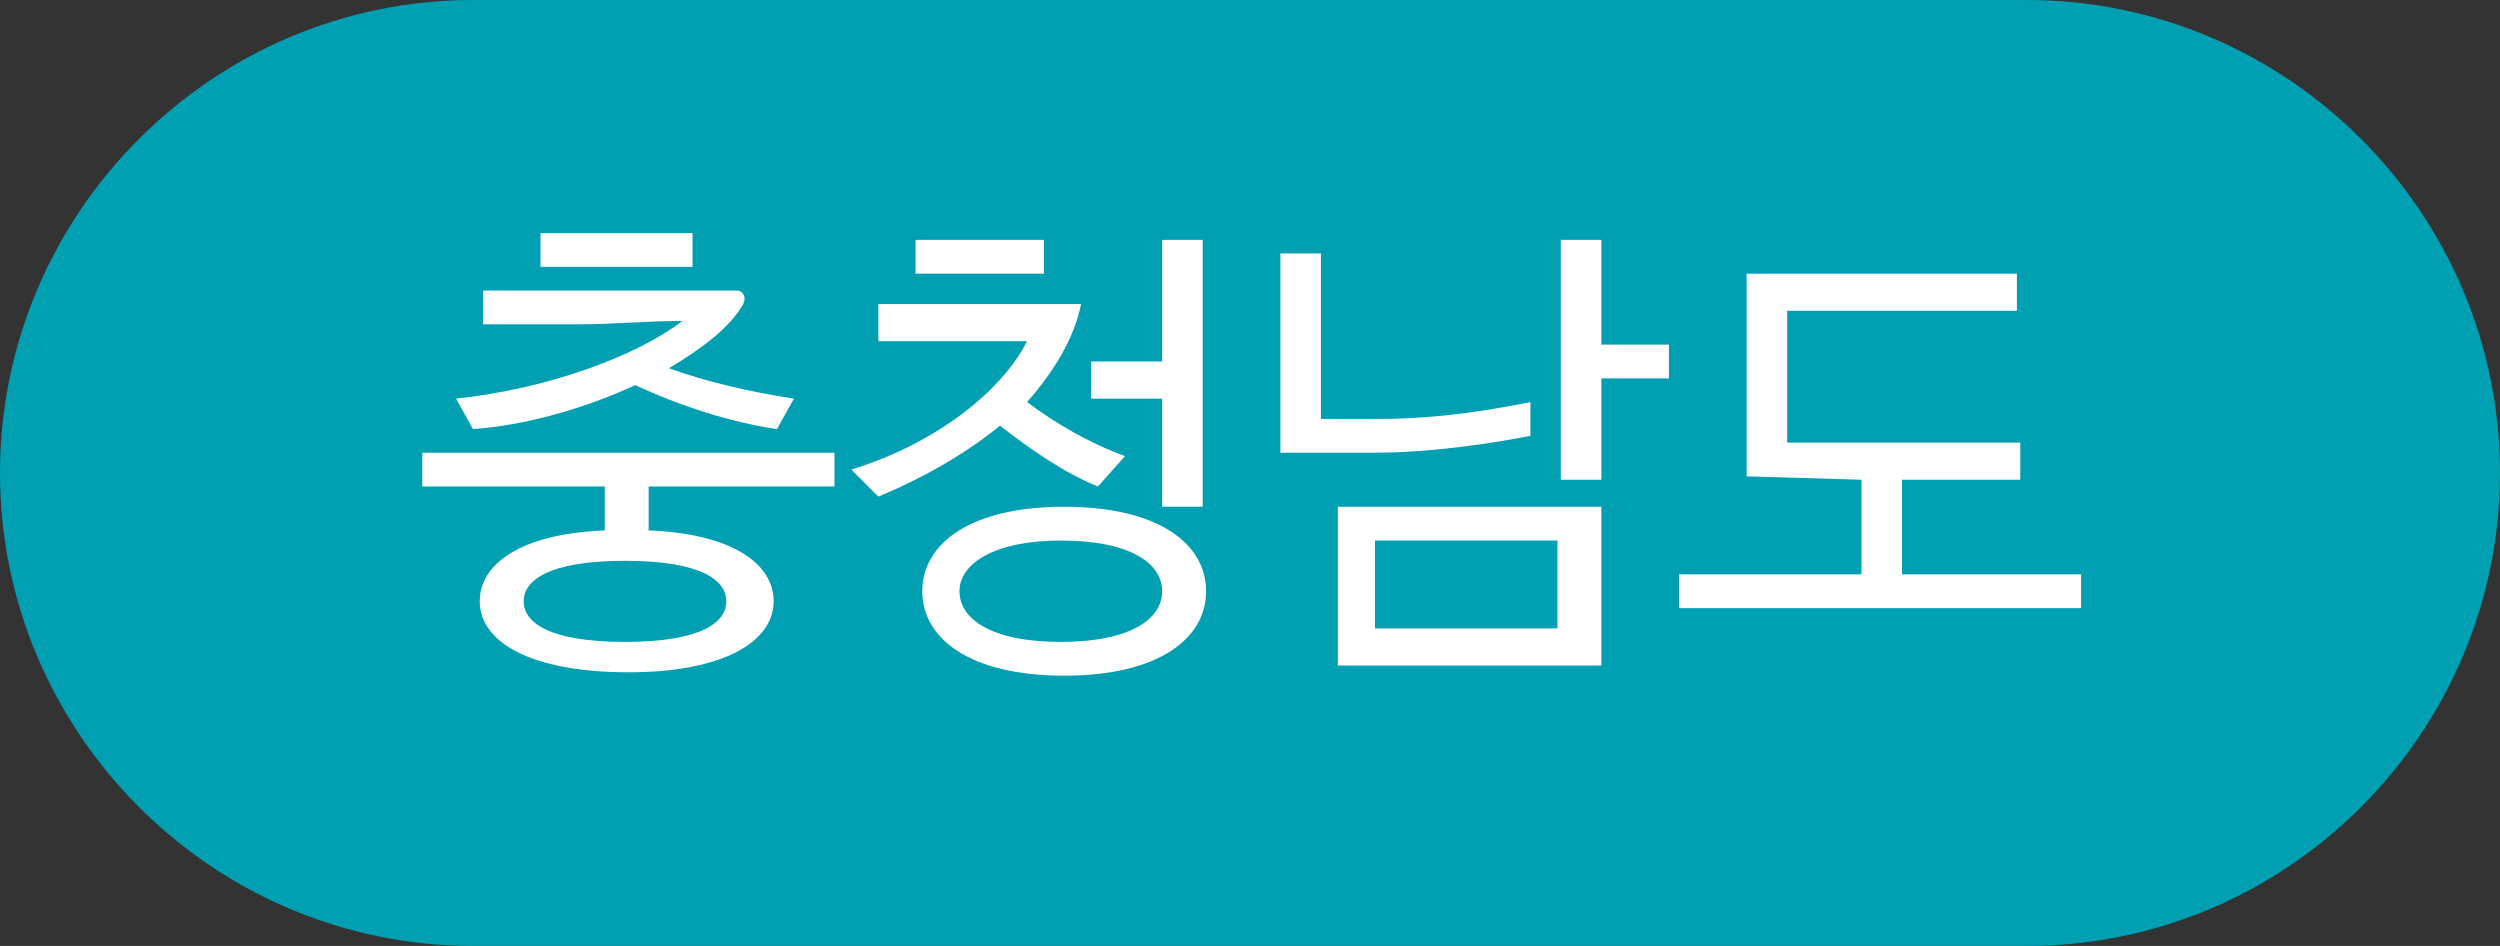 <?xml version="1.0" encoding="utf-8"?>
<!-- Generator: Adobe Illustrator 24.0.0, SVG Export Plug-In . SVG Version: 6.00 Build 0)  -->
<svg version="1.1" id="레이어_1" xmlns="http://www.w3.org/2000/svg" xmlns:xlink="http://www.w3.org/1999/xlink" x="0px"
	 y="0px" viewBox="0 0 74 28" style="enable-background:new 0 0 74 28;" xml:space="preserve">
<rect x="0" y="0" width="74" height="28" fill="#333333" stroke="none"/>
<style type="text/css">
	.st0{fill-rule:evenodd;clip-rule:evenodd;fill:#009FB1;}
	.st1{enable-background:new    ;}
	.st2{fill:#FFFFFF;}
</style>
<g>
	<g>
		<g>
			<g>
				<g>
					<g transform="translate(-238 -323) translate(50 149) translate(188 174)">
						<path class="st0" d="M14,0h46c7.7,0,14,6.3,14,14l0,0c0,7.7-6.3,14-14,14H14C6.3,28,0,21.7,0,14l0,0C0,6.3,6.3,0,14,0z"/>
						<g class="st1">
							<path class="st2" d="M17.9,15.7v-1.3h-5.4v-1h12.2v1h-5.5v1.3c2.5,0.1,3.7,1,3.7,2.1c0,1.2-1.5,2.1-4.3,2.1
								c-2.9,0-4.4-0.9-4.4-2.1C14.2,16.7,15.4,15.8,17.9,15.7z M14.3,8.6h3.9c1.2,0,2.3,0,3.6,0C22,8.6,22.1,8.8,22,9
								c-0.4,0.7-1.2,1.3-2.2,1.9c1.1,0.4,2.4,0.7,3.7,0.9L23,12.7c-1.4-0.2-2.9-0.7-4.2-1.3c-1.5,0.7-3.3,1.2-4.8,1.3l-0.5-0.9
								c2.8-0.3,5.4-1.3,6.7-2.3c-1,0-2.1,0.1-3.1,0.1h-2.8C14.3,9.6,14.3,8.6,14.3,8.6z M21.5,17.8c0-0.6-0.7-1.2-3-1.2
								s-3,0.6-3,1.2s0.7,1.2,3,1.2S21.5,18.4,21.5,17.8z M16,6.9h4.5v1H16V6.9z"/>
							<path class="st2" d="M30.4,11.9c0.8,0.6,1.8,1.2,2.9,1.6l-0.8,0.9c-1-0.4-2-1.1-2.9-1.8c-1.1,0.9-2.4,1.6-3.6,2.1l-0.8-0.8
								c2.6-0.8,4.5-2.4,5.2-3.8c-1,0-2,0-3,0H26V9h2.3c1.2,0,2.4,0,3.7,0C31.8,10,31.2,11,30.4,11.9z M27.1,7.1h3.8v1h-3.8V7.1z
								 M35.7,17.5c0,1.4-1.4,2.5-4.2,2.5s-4.2-1.1-4.2-2.5s1.4-2.5,4.2-2.5S35.7,16.1,35.7,17.5z M34.4,17.5c0-0.8-0.9-1.5-3-1.5
								c-2,0-3,0.7-3,1.5s0.9,1.5,3,1.5S34.4,18.3,34.4,17.5z M32.3,11.8v-1.1h2.1V7.1h1.2V15h-1.2v-3.2H32.3z"/>
							<path class="st2" d="M40.7,13.4h-2.8V7.5h1.2v4.9h1.7c1.9,0,3.5-0.3,4.5-0.5v1C44.3,13.1,42.4,13.4,40.7,13.4z M47.4,19.7
								h-7.8V15h7.8V19.7z M46.1,16h-5.4v2.6h5.4V16z M49.4,11.2h-2v3h-1.2V7.1h1.2v3.1h2V11.2z"/>
							<path class="st2" d="M51.7,14.1v-6h8v1.1h-6.8v3.9h6.9v1.1h-3.5V17h5.3v1H49.7v-1h5.4v-2.8L51.7,14.1L51.7,14.1z"/>
						</g>
					</g>
				</g>
			</g>
		</g>
	</g>
</g>
</svg>
